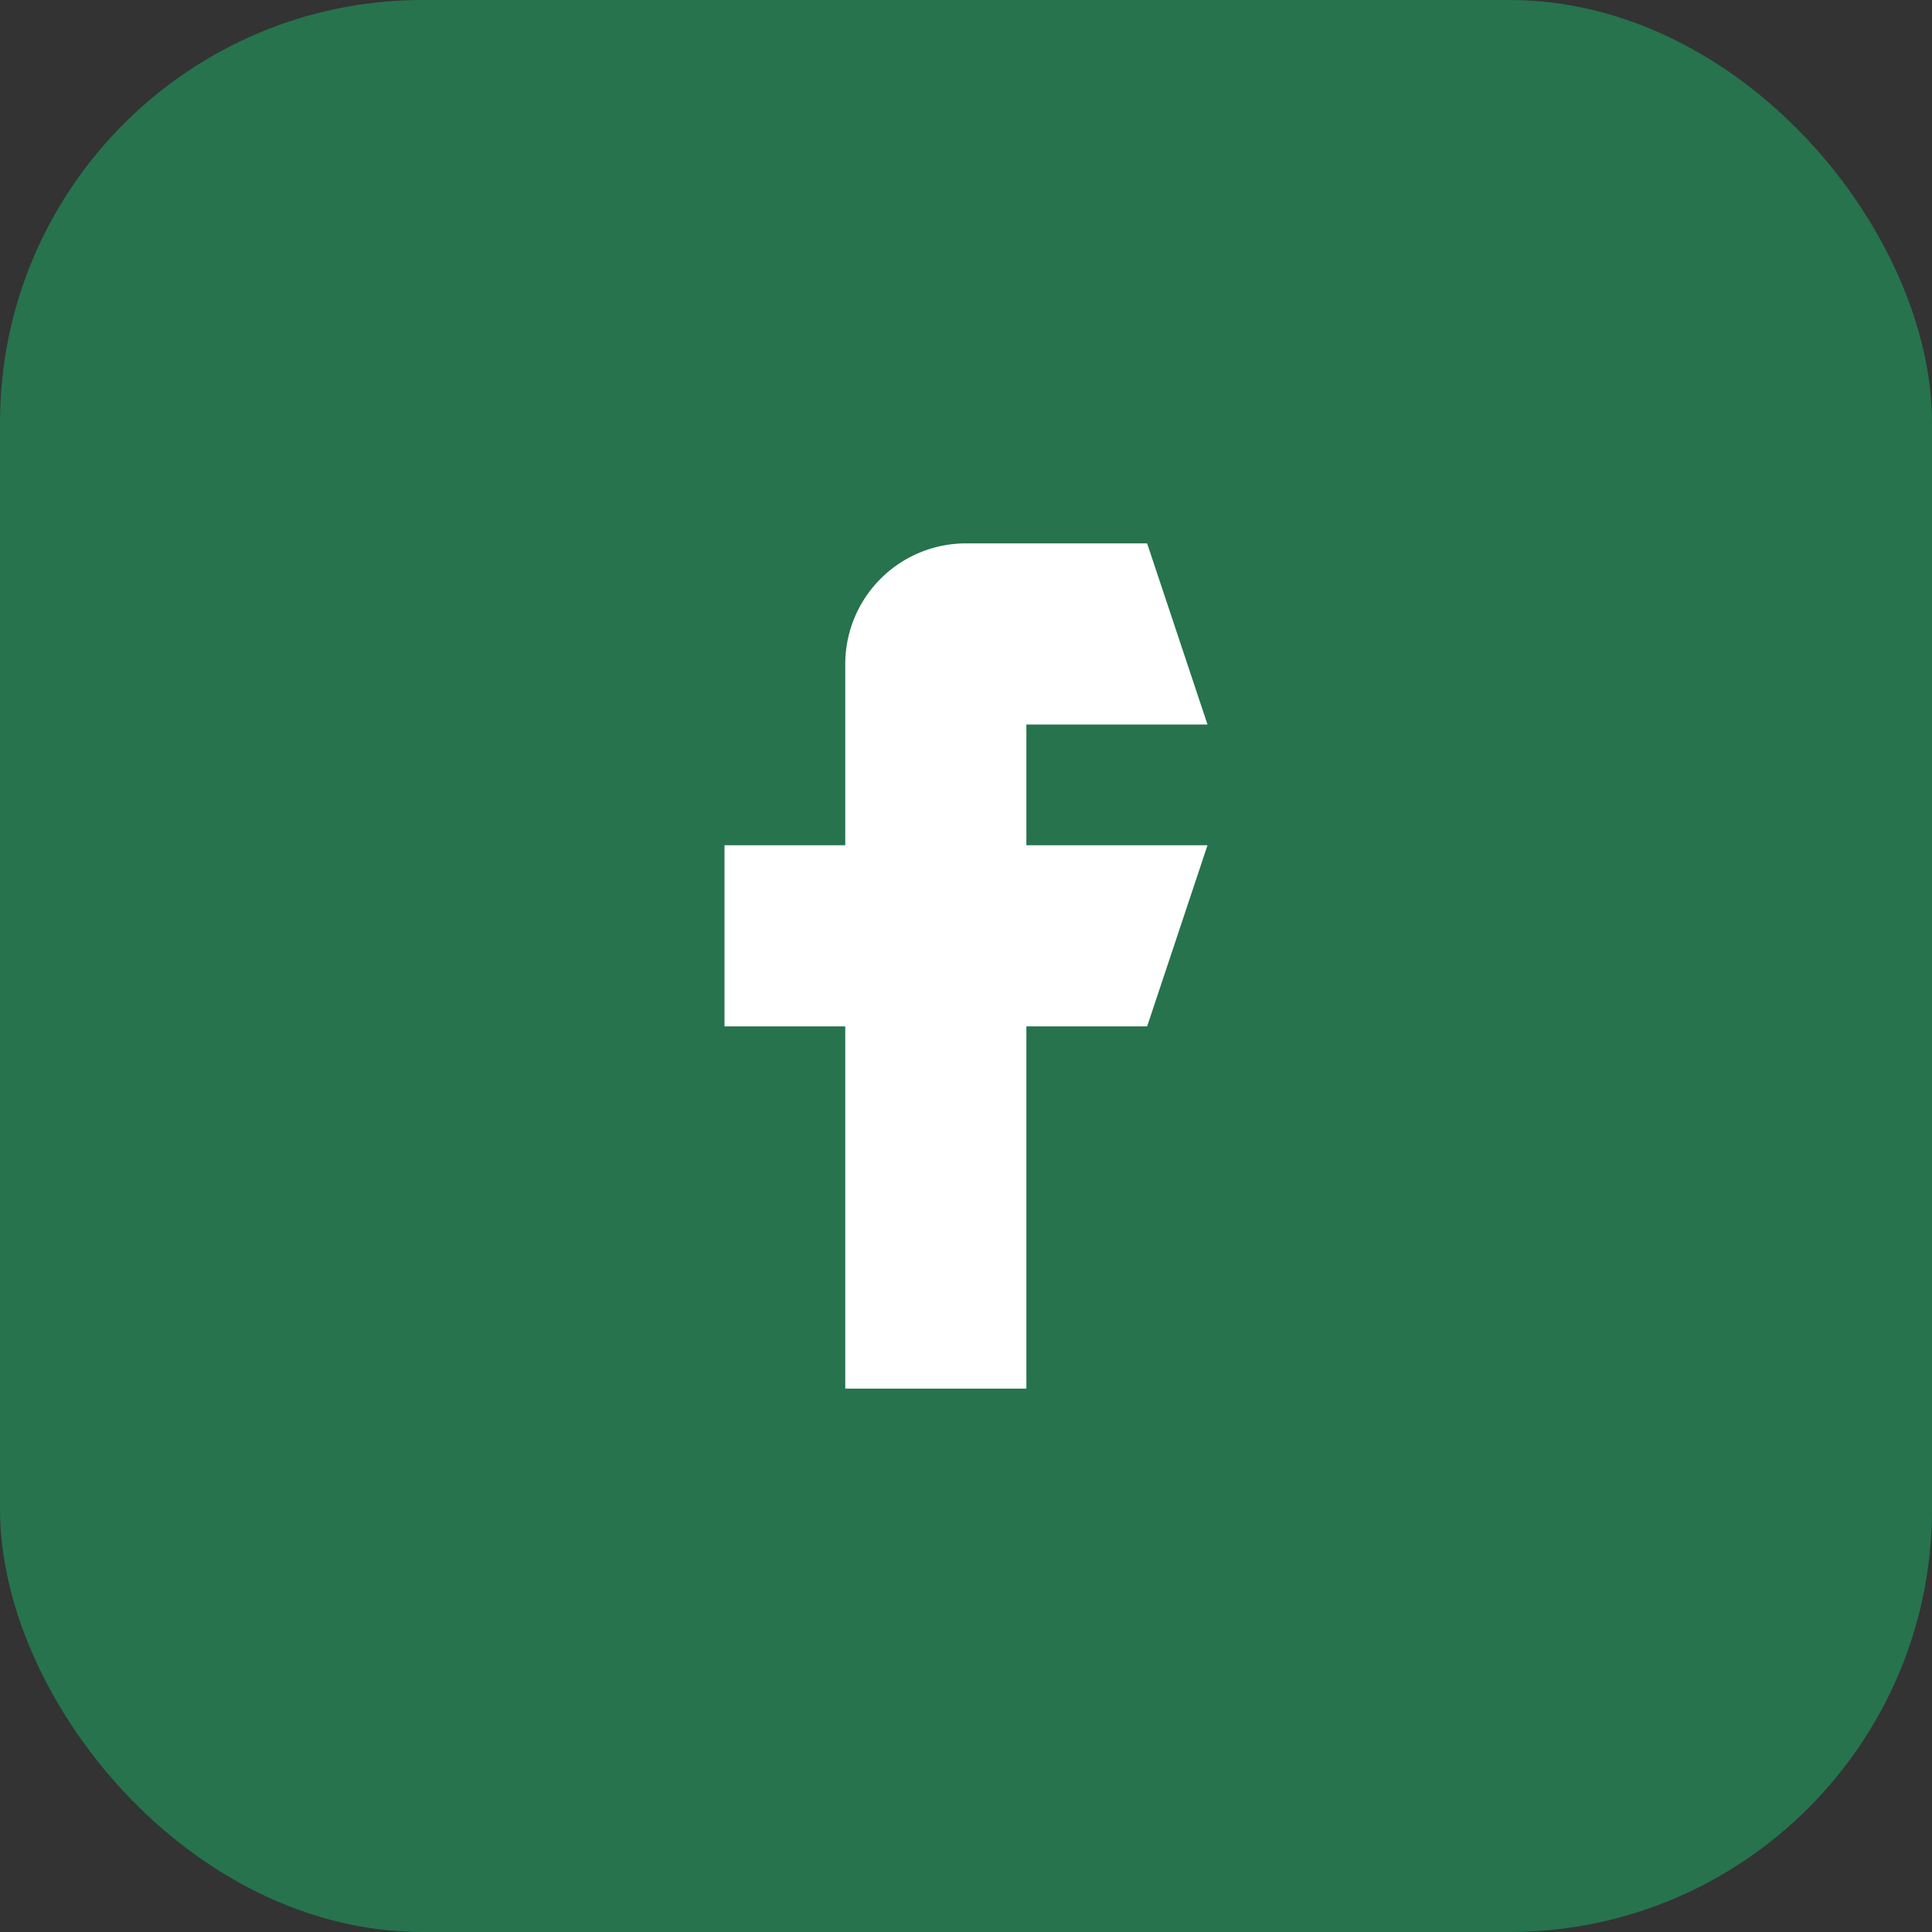 <?xml version="1.0" encoding="UTF-8"?>
<svg xmlns="http://www.w3.org/2000/svg" width="32" height="32" viewBox="0 0 32 32"><rect x="0" y="0" width="32" height="32" fill="#333333" stroke="none"/><rect width="32" height="32" rx="7" fill="#26734D"/><path d="M19 9h-3a2 2 0 0 0-2 2v3h-2v3h2v6h3v-6h2l1-3h-3v-2h3z" fill="#fff"/></svg>